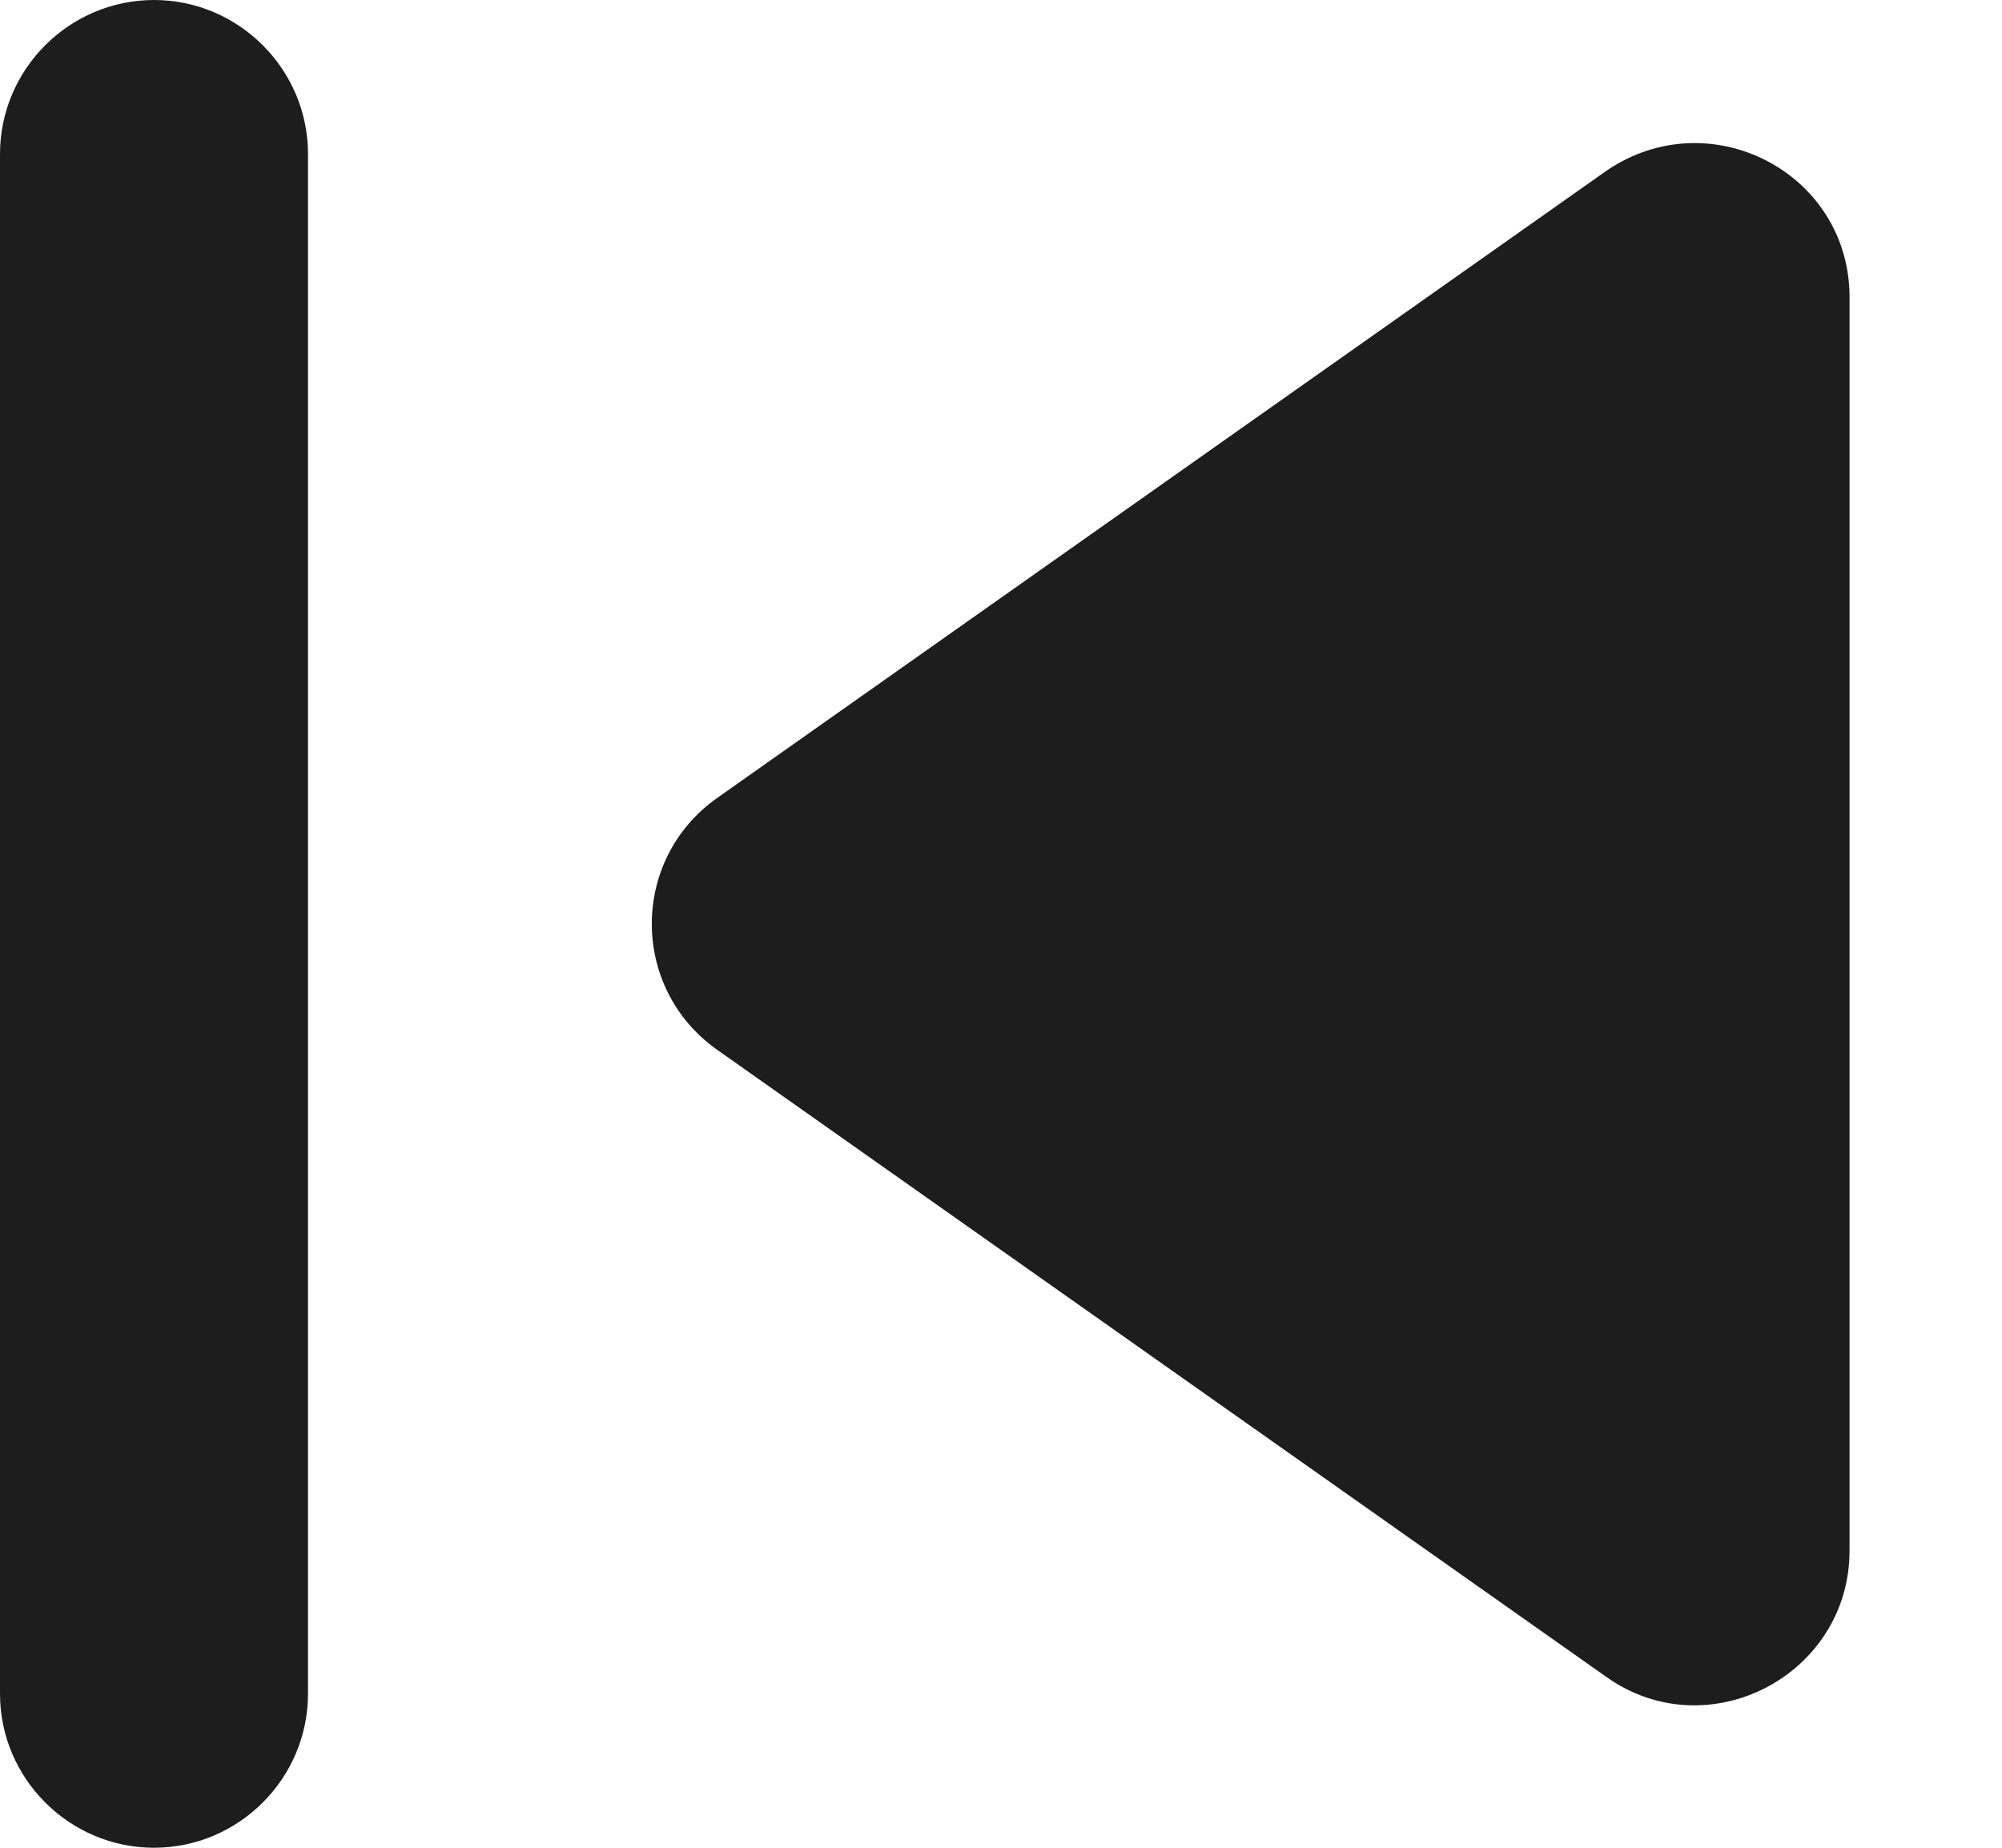<?xml version="1.0" encoding="UTF-8"?>
<svg width="13px" height="12px" viewBox="0 0 13 12" version="1.1" xmlns="http://www.w3.org/2000/svg" xmlns:xlink="http://www.w3.org/1999/xlink">
    <!-- Generator: Sketch 52.5 (67469) - http://www.bohemiancoding.com/sketch -->
    <title>skip_previous</title>
    <desc>Created with Sketch.</desc>
    <g id="Icons" stroke="none" stroke-width="1" fill="none" fill-rule="evenodd">
        <g id="Rounded" transform="translate(-582, -1000)">
            <g id="AV" transform="translate(100, 852)">
                <g id="-Round-/-AV-/-skip_previous" transform="translate(476, 142)">
                    <g transform="translate(0, 0)">
                        <rect id="Rectangle-Copy-70" x="0" y="0" width="24" height="24"></rect>
                        <path d="M7,6 C7.55,6 8,6.45 8,7 L8,17 C8,17.55 7.55,18 7,18 C6.45,18 6,17.55 6,17 L6,7 C6,6.45 6.45,6 7,6 Z M10.66,12.82 L16.43,16.89 C17.09,17.36 18.01,16.88 18.01,16.07 L18.01,7.93 C18.01,7.12 17.1,6.65 16.43,7.11 L10.66,11.18 C10.09,11.58 10.09,12.42 10.66,12.82 Z" id="🔹Icon-Color" fill="#1D1D1D"></path>
                    </g>
                </g>
            </g>
        </g>
    </g>
</svg>